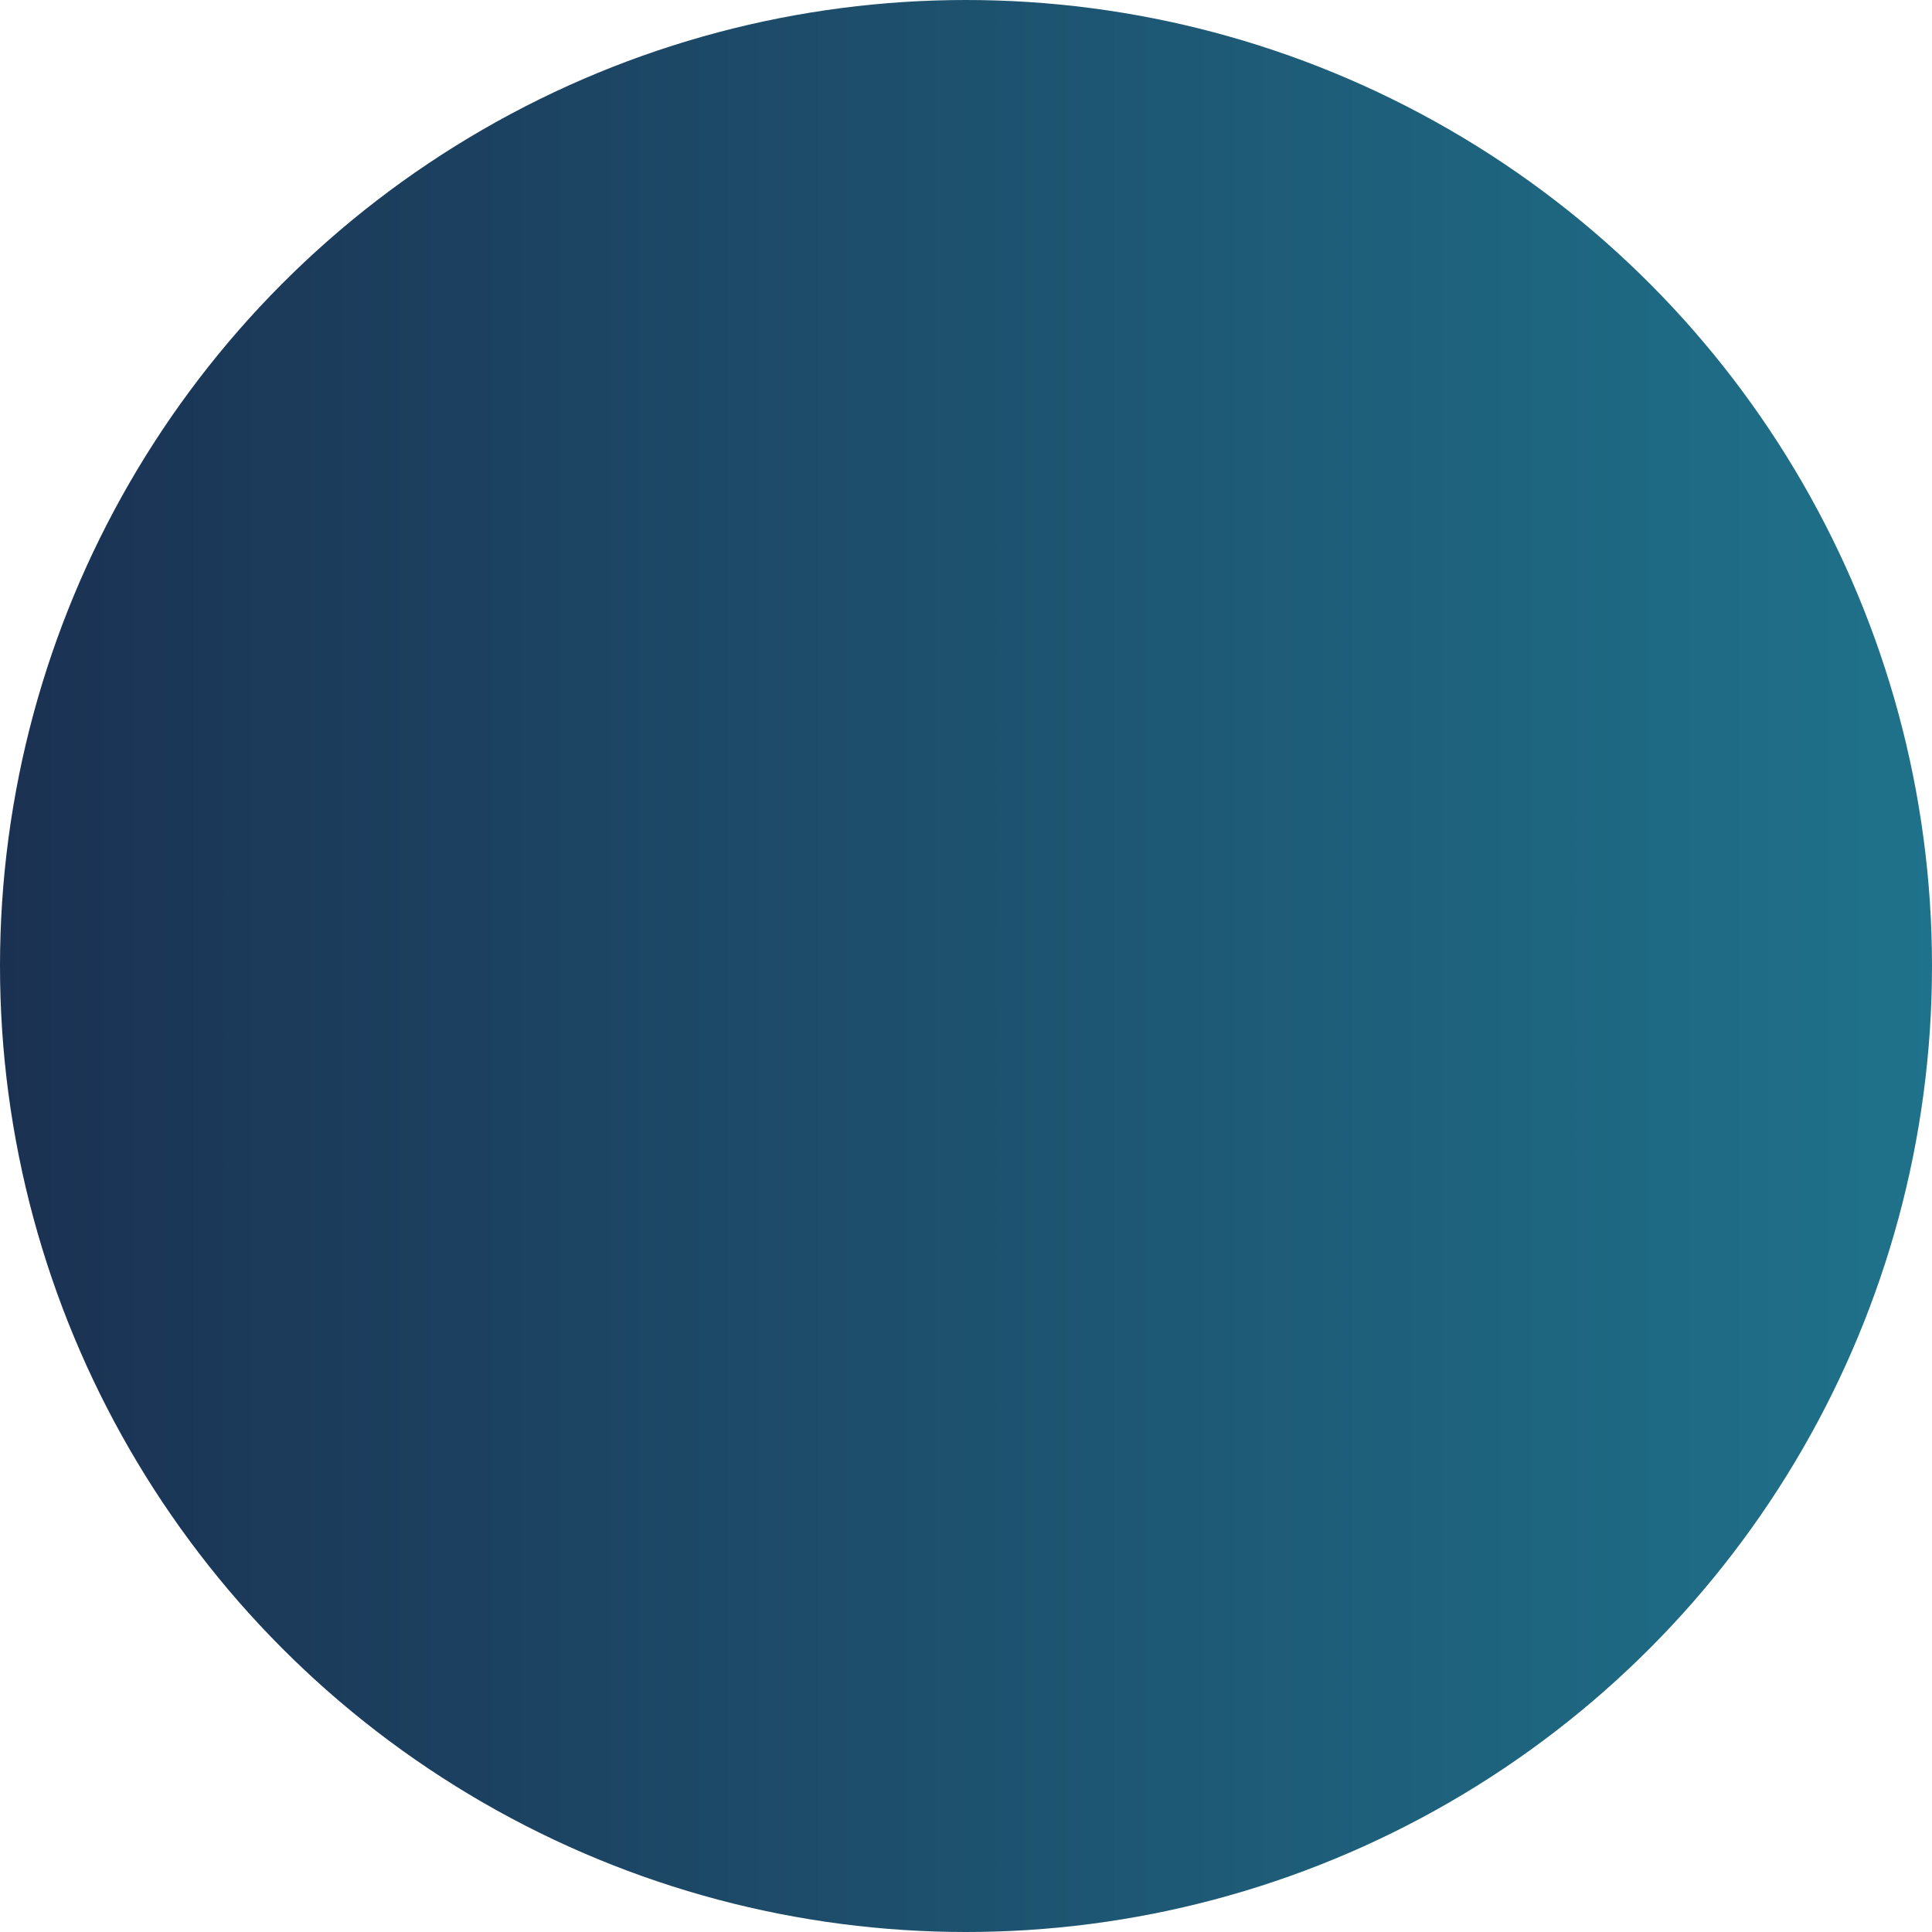 <?xml version="1.0" encoding="UTF-8"?>
<svg id="Layer_1" xmlns="http://www.w3.org/2000/svg" width="825" height="825" version="1.1" xmlns:xlink="http://www.w3.org/1999/xlink" viewBox="0 0 825 825">
  <!-- Generator: Adobe Illustrator 29.6.1, SVG Export Plug-In . SVG Version: 2.1.1 Build 9)  -->
  <defs>
    <linearGradient id="linear-gradient" x1="-66.5" y1="403" x2="758.5" y2="403" gradientTransform="translate(66.5 815.5) scale(1 -1)" gradientUnits="userSpaceOnUse">
      <stop offset="0" stop-color="#1b3152"/>
      <stop offset="1" stop-color="#1f728b"/>
    </linearGradient>
  </defs>
  <circle cx="412.5" cy="412.5" r="412.5" fill="url(#linear-gradient)"/>
</svg>